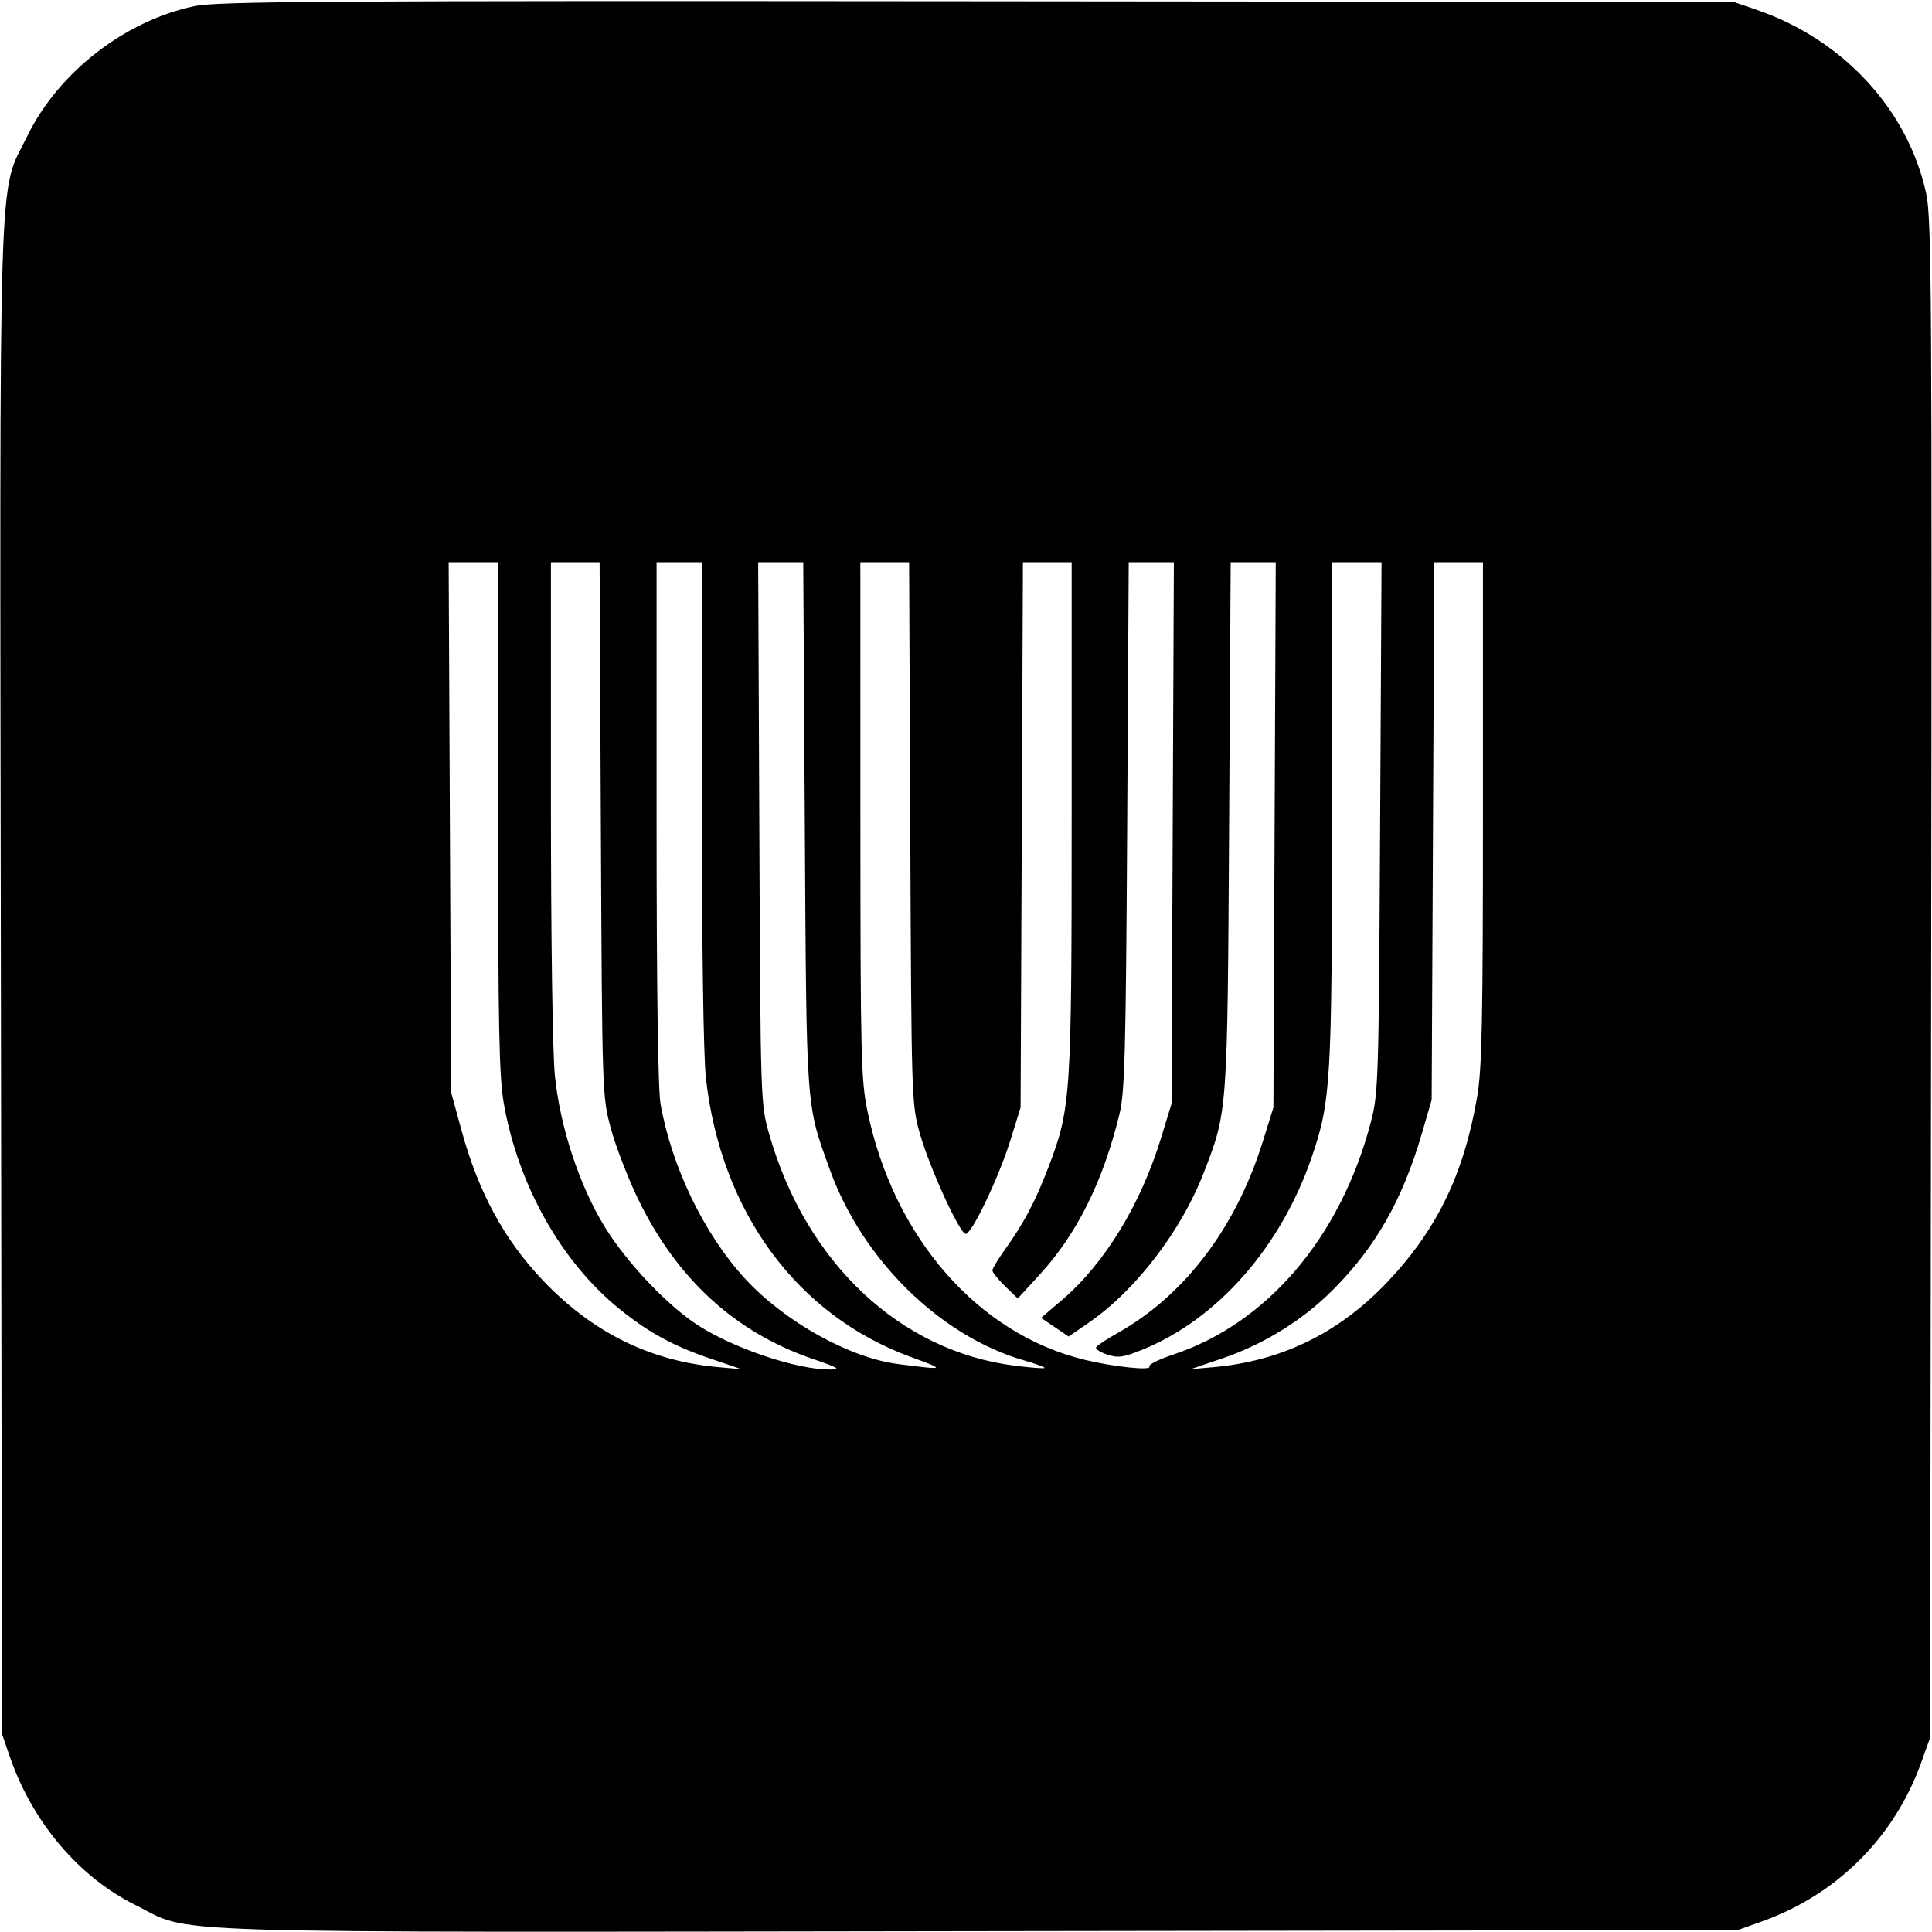 <?xml version="1.0" standalone="no"?>
         <!DOCTYPE svg PUBLIC "-//W3C//DTD SVG 1.1//EN" 
         "http://www.w3.org/Graphics/SVG/1.1/DTD/svg11.dtd"><svg id="svg" version="1.1" width="1536" height="1536" xmlns="http://www.w3.org/2000/svg"><path d="M154.500 4.880 C 99.157 16.569,46.490 57.492,21.787 108.000 C -1.751 156.128,-0.267 108.812,0.705 780.000 L 1.572 1378.500 7.881 1396.820 C 25.660 1448.449,62.549 1492.104,107.139 1514.285 C 154.566 1537.877,103.252 1536.268,778.500 1535.334 L 1381.500 1534.500 1401.000 1527.529 C 1460.543 1506.241,1506.241 1460.543,1527.529 1401.000 L 1534.500 1381.500 1535.334 778.500 C 1536.087 234.162,1535.700 173.373,1531.355 153.639 C 1516.681 86.995,1465.485 31.528,1396.820 7.880 L 1378.500 1.571 777.000 1.008 C 256.213 0.521,172.682 1.040,154.500 4.880 M396.000 649.107 C 396.000 815.300,396.800 855.800,400.501 877.022 C 411.850 942.107,446.223 1003.252,492.516 1040.710 C 515.678 1059.451,535.336 1070.141,565.500 1080.398 L 589.500 1088.560 571.500 1086.970 C 517.053 1082.161,471.146 1059.504,431.569 1017.909 C 400.752 985.520,380.278 947.699,366.800 898.263 L 358.686 868.500 357.693 657.750 L 356.701 447.000 376.350 447.000 L 396.000 447.000 396.000 649.107 M477.716 659.250 C 478.720 869.424,478.797 871.749,485.598 897.000 C 489.375 911.025,499.033 936.130,507.061 952.789 C 537.762 1016.500,584.335 1059.221,646.155 1080.376 C 666.557 1087.358,668.800 1088.724,660.000 1088.809 C 634.247 1089.059,584.446 1072.475,555.418 1053.981 C 531.163 1038.529,498.445 1004.097,480.851 975.507 C 460.724 942.802,445.334 896.233,441.171 855.432 C 439.306 837.162,438.000 746.640,438.000 635.682 L 438.000 447.000 457.351 447.000 L 476.703 447.000 477.716 659.250 M558.000 637.618 C 558.000 752.962,559.266 839.594,561.207 856.997 C 573.069 963.375,633.518 1045.661,724.191 1078.860 C 752.349 1089.170,752.051 1089.333,714.001 1084.465 C 675.320 1079.515,623.825 1050.799,592.397 1016.651 C 559.905 981.348,534.047 927.916,525.153 877.699 C 523.152 866.402,522.000 784.466,522.000 653.449 L 522.000 447.000 540.000 447.000 L 558.000 447.000 558.000 637.618 M639.854 656.250 C 641.226 885.100,640.636 877.044,659.911 930.314 C 685.704 1001.597,747.574 1062.314,813.972 1081.505 C 823.582 1084.283,830.982 1087.018,830.416 1087.584 C 829.850 1088.150,819.288 1087.345,806.944 1085.796 C 715.370 1074.305,640.634 1003.839,611.481 901.500 C 604.695 877.682,604.636 875.872,603.709 662.250 L 602.775 447.000 620.687 447.000 L 638.600 447.000 639.854 656.250 M723.700 662.250 C 724.610 873.941,724.735 877.890,731.270 901.063 C 738.875 928.033,763.065 981.000,767.776 981.000 C 772.646 981.000,794.025 936.225,803.184 906.846 L 811.397 880.500 812.328 663.750 L 813.258 447.000 832.629 447.000 L 852.000 447.000 852.000 649.107 C 852.000 872.012,851.389 881.228,833.523 927.999 C 823.175 955.091,813.991 972.476,798.976 993.402 C 793.489 1001.048,789.000 1008.546,789.000 1010.063 C 789.000 1011.581,793.533 1017.217,799.074 1022.587 L 809.147 1032.351 826.824 1013.057 C 856.317 980.864,877.030 939.098,890.051 885.561 C 894.251 868.292,895.099 836.381,896.149 656.250 L 897.368 447.000 915.314 447.000 L 933.260 447.000 932.327 662.250 L 931.395 877.500 923.144 904.500 C 906.935 957.536,878.236 1004.546,844.437 1033.421 L 827.685 1047.733 838.628 1055.168 L 849.571 1062.604 865.686 1051.505 C 902.882 1025.888,939.103 978.636,957.024 932.352 C 975.971 883.418,975.820 885.486,977.185 656.250 L 978.432 447.000 996.345 447.000 L 1014.258 447.000 1013.328 663.750 L 1012.397 880.500 1004.048 907.315 C 982.680 975.943,942.137 1029.520,888.750 1059.676 C 880.088 1064.569,872.313 1069.685,871.472 1071.045 C 870.632 1072.404,874.555 1075.038,880.189 1076.897 C 888.989 1079.802,892.962 1079.251,908.356 1072.996 C 968.111 1048.716,1018.579 991.192,1043.025 919.500 C 1058.058 875.416,1058.975 859.690,1058.988 645.750 L 1059.000 447.000 1078.683 447.000 L 1098.366 447.000 1097.234 657.750 C 1096.144 860.633,1095.865 869.396,1089.771 892.500 C 1065.657 983.924,1007.317 1052.319,932.311 1077.099 C 921.206 1080.767,912.863 1084.969,913.769 1086.435 C 915.892 1089.871,885.904 1086.770,862.500 1081.133 C 777.627 1060.691,710.458 983.882,689.670 883.500 C 684.536 858.708,684.076 839.760,684.039 651.750 L 684.000 447.000 703.387 447.000 L 722.775 447.000 723.700 662.250 M1179.000 646.107 C 1179.000 810.964,1178.212 849.797,1174.422 871.857 C 1163.802 933.659,1142.289 977.958,1102.672 1019.602 C 1064.296 1059.940,1018.671 1082.186,964.500 1086.970 L 946.500 1088.560 971.077 1080.224 C 1004.643 1068.841,1035.239 1049.968,1059.567 1025.640 C 1093.571 991.636,1114.926 954.170,1130.324 901.500 L 1138.217 874.500 1139.256 660.750 L 1140.296 447.000 1159.648 447.000 L 1179.000 447.000 1179.000 646.107 " stroke="none" fill="black" fill-rule="evenodd"/></svg>